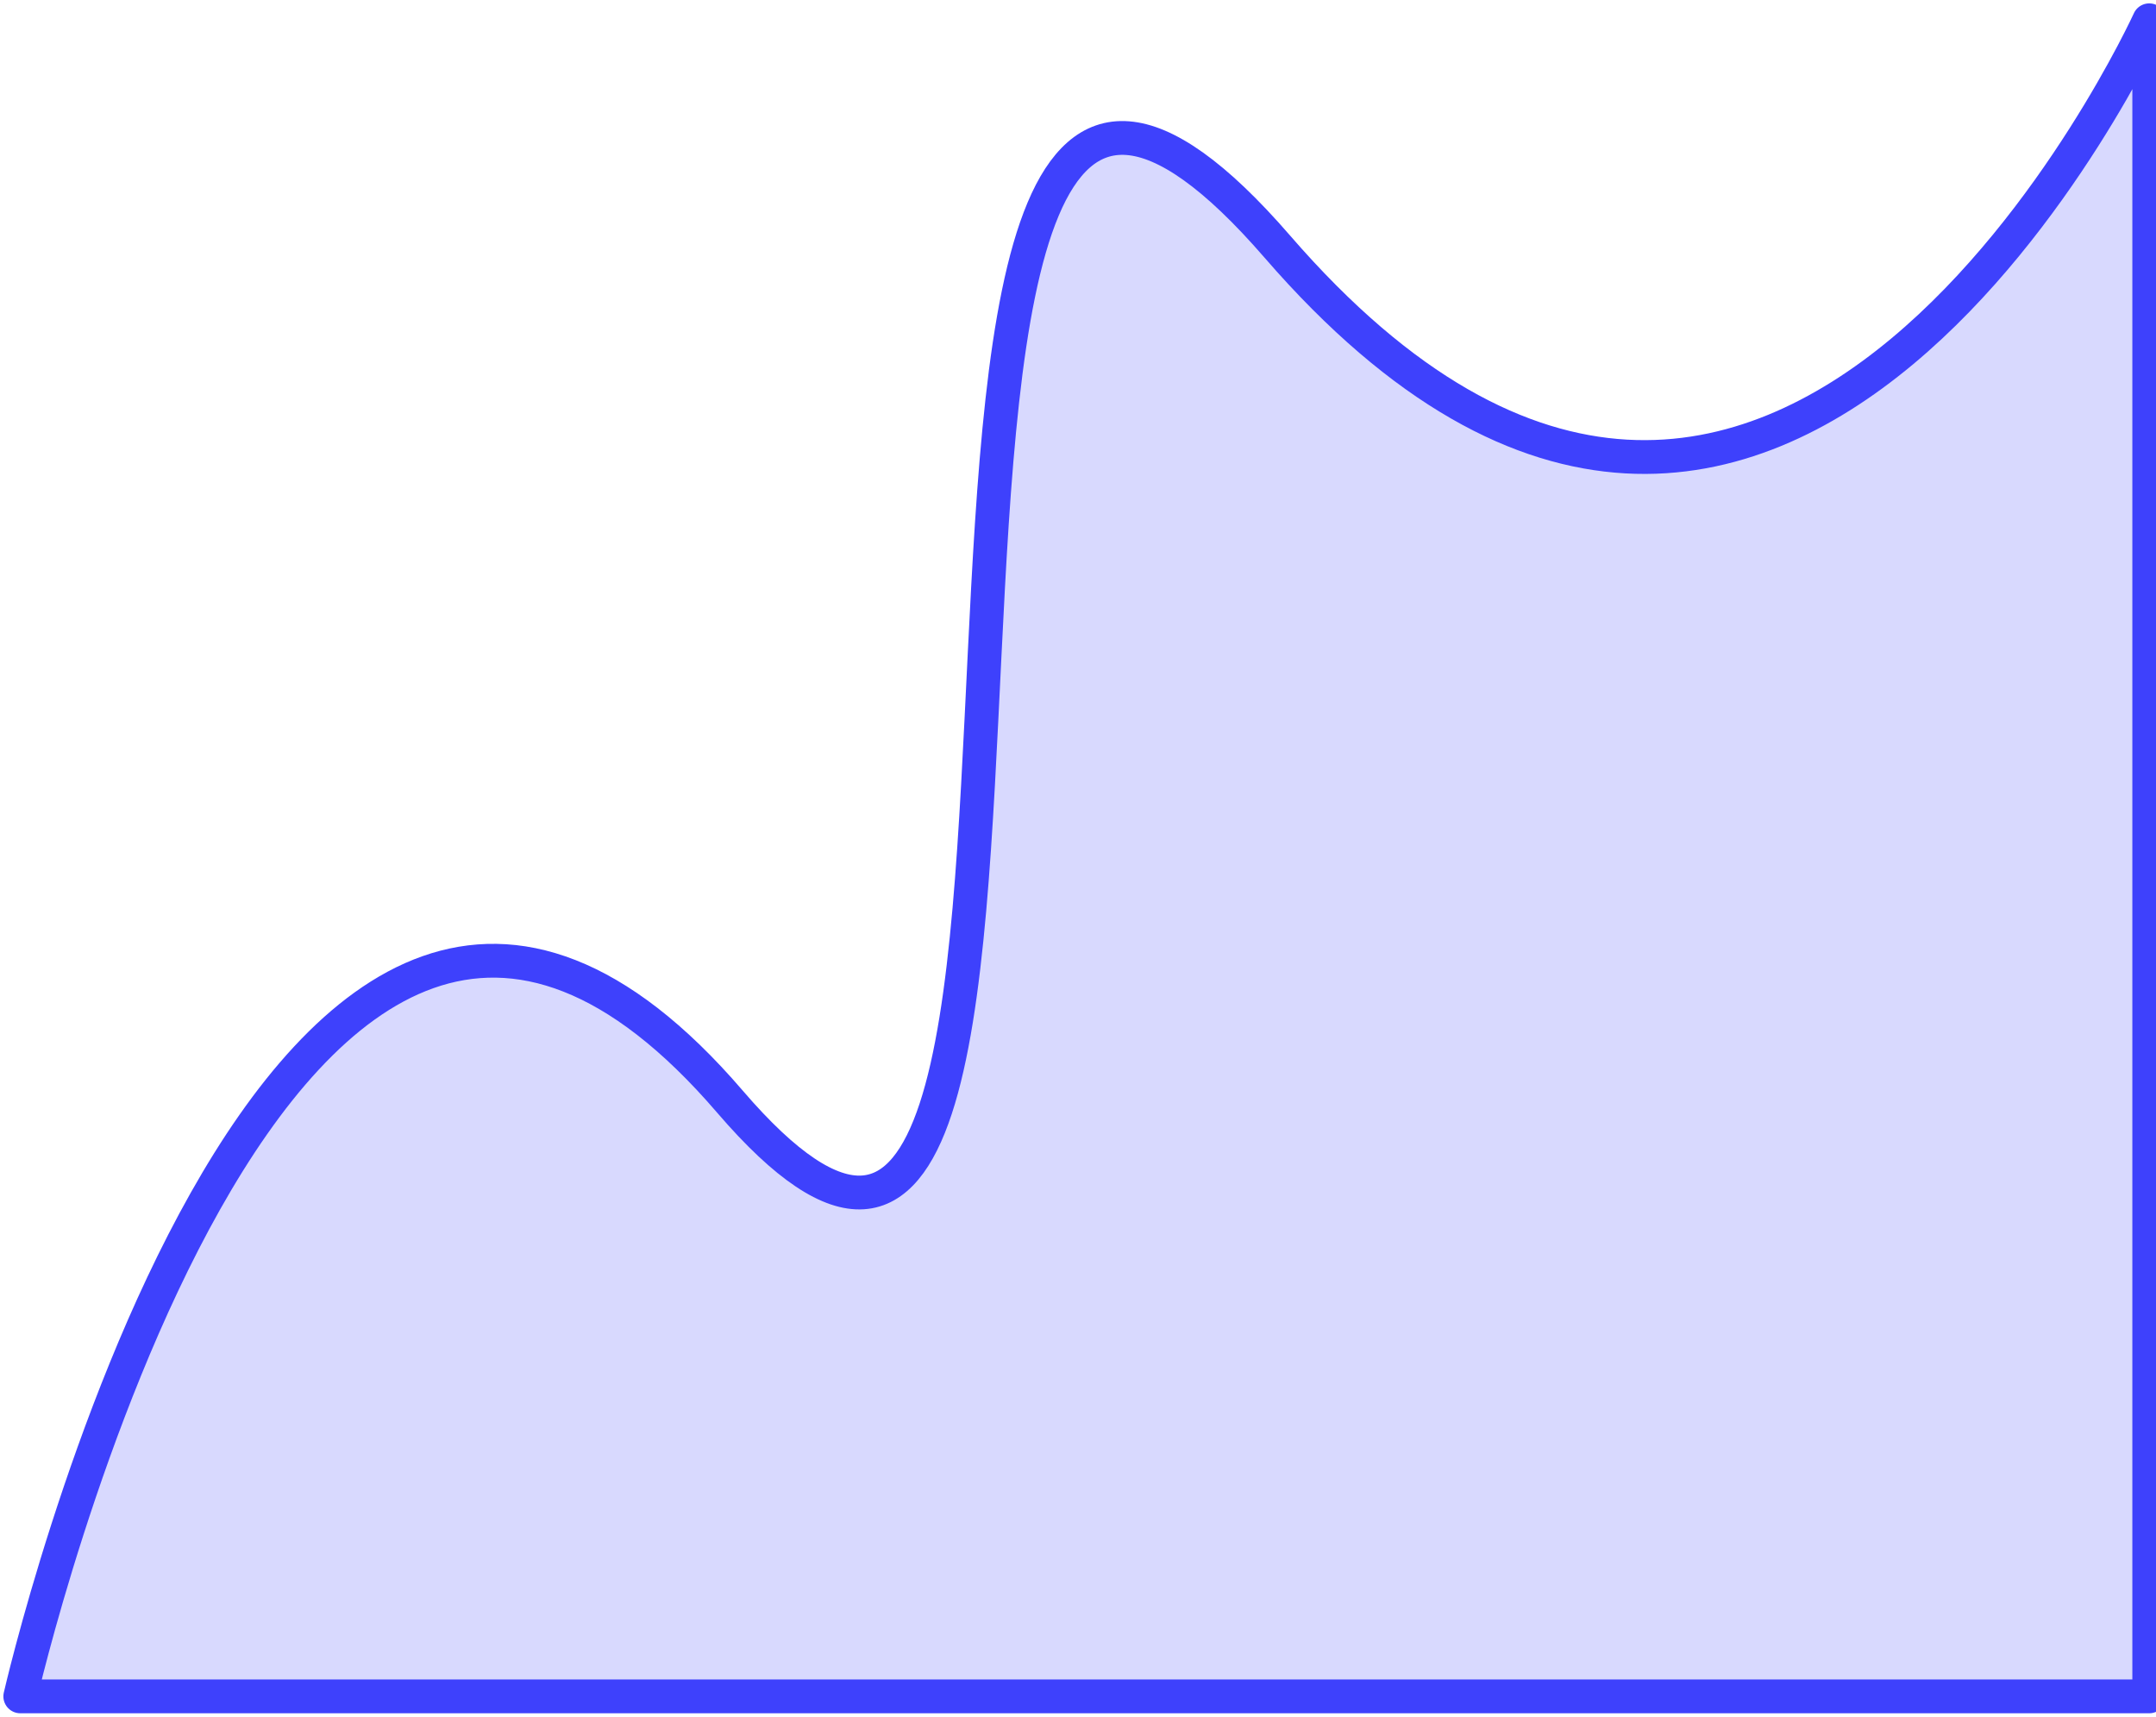 <svg xmlns="http://www.w3.org/2000/svg" width="319" height="254" viewBox="0 0 319 254" fill="none"><path d="M318 251V3C318 3 263.5 122.5 189 36.5C114.5 -49.5 175 241 108 163C41 85 3 251 3 251H318Z" fill="#3E41FC" fill-opacity="0.2" stroke="#3E41FC" stroke-width="5" stroke-linejoin="round"></path></svg>